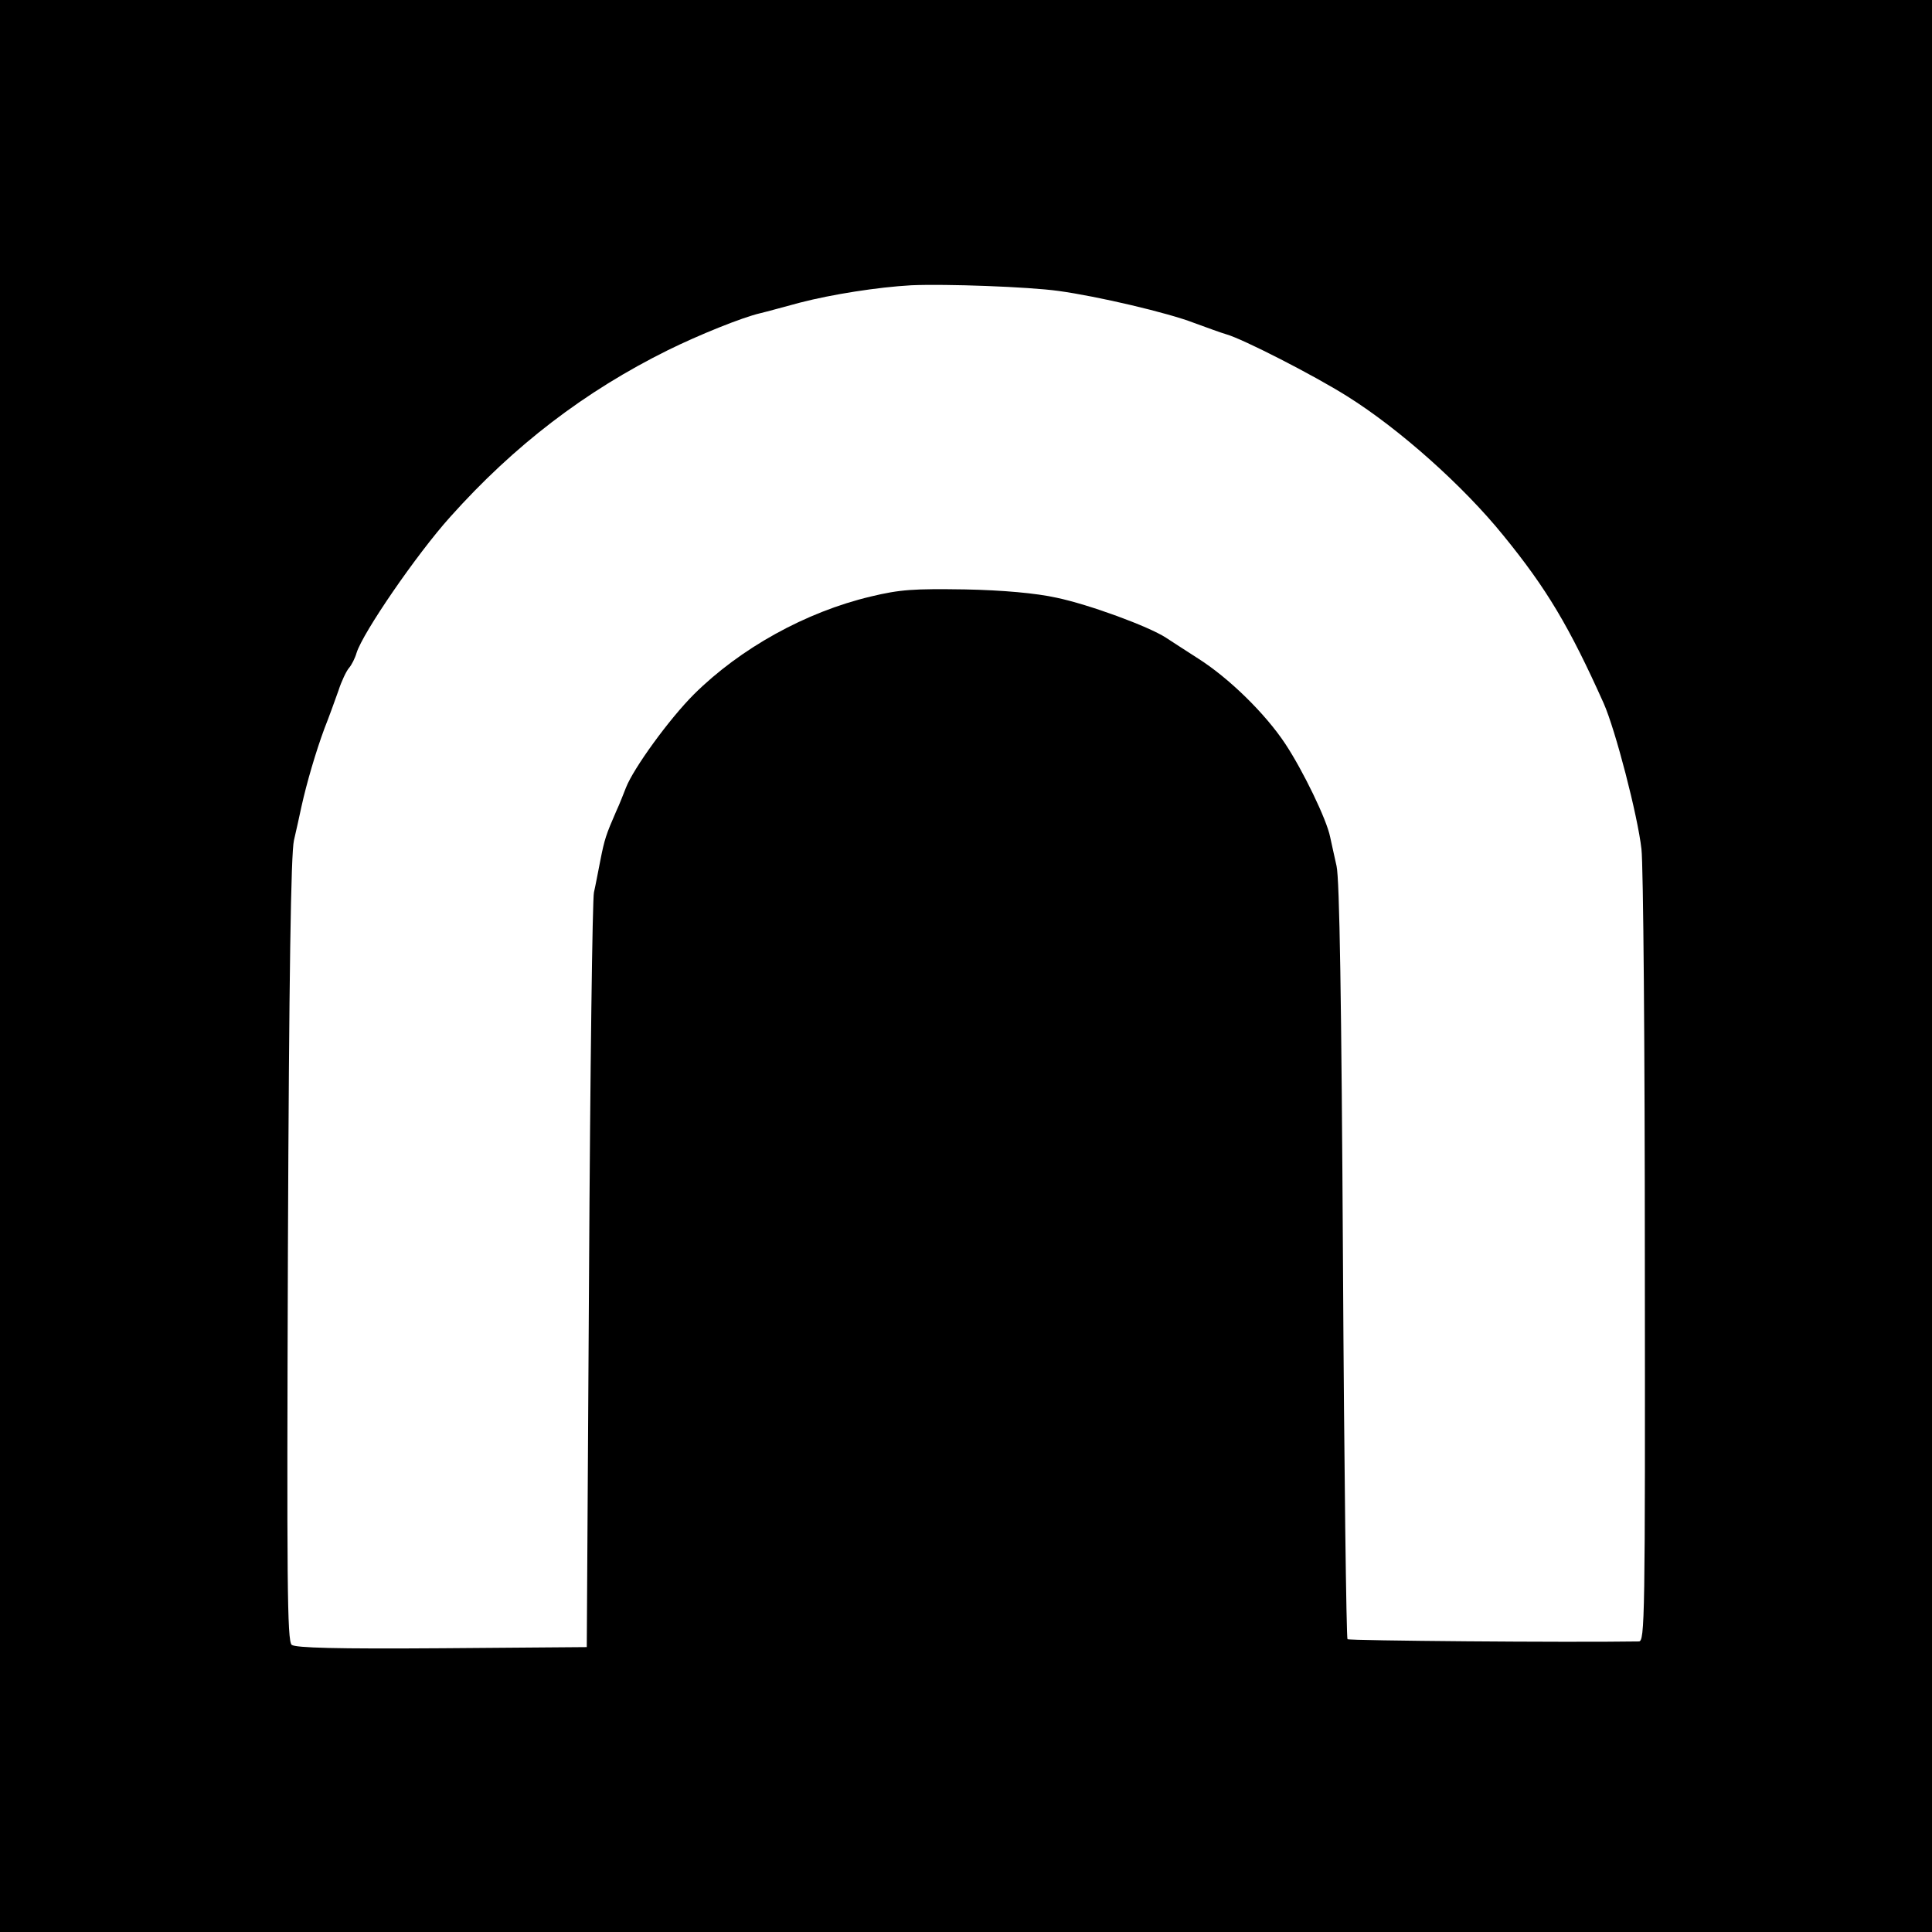<?xml version="1.0" standalone="no"?>
<!DOCTYPE svg PUBLIC "-//W3C//DTD SVG 20010904//EN"
 "http://www.w3.org/TR/2001/REC-SVG-20010904/DTD/svg10.dtd">
<svg version="1.0" xmlns="http://www.w3.org/2000/svg"
 width="512pt" height="512pt" viewBox="0 0 512 512"
 preserveAspectRatio="xMidYMid meet">
<g transform="translate(0,512) scale(0.1,-0.1)"
fill="#000000" stroke="none">
<path d="M0 2560 l0 -2560 2560 0 2560 0 0 2560 0 2560 -2560 0 -2560 0 0
-2560z m2805 1789 c103 -14 291 -58 360 -85 33 -12 71 -26 85 -30 43 -12 231
-108 320 -164 139 -87 308 -238 414 -369 115 -141 175 -242 266 -445 31 -70
90 -297 100 -386 5 -41 9 -531 9 -1087 1 -958 0 -1013 -16 -1013 -192 -3 -768
2 -772 6 -3 3 -9 454 -12 1002 -4 691 -9 1012 -17 1047 -6 28 -14 62 -17 77
-9 46 -72 176 -119 247 -53 80 -149 174 -231 226 -33 21 -71 46 -85 55 -46 30
-204 88 -290 106 -54 12 -142 20 -243 22 -136 2 -171 0 -250 -19 -172 -41
-345 -137 -468 -259 -66 -66 -160 -196 -180 -247 -6 -15 -17 -44 -26 -63 -27
-62 -31 -74 -42 -130 -6 -30 -13 -68 -17 -85 -4 -16 -10 -473 -13 -1015 l-6
-985 -384 -3 c-282 -2 -387 1 -398 9 -12 11 -13 164 -10 1048 3 730 8 1050 16
1084 6 26 15 66 20 90 14 63 38 145 61 207 12 30 28 75 37 100 8 25 21 52 28
60 7 8 16 26 20 40 17 54 159 261 248 360 170 190 357 333 577 442 81 40 197
87 245 98 17 4 64 17 105 28 85 22 206 41 295 46 91 4 311 -4 390 -15z"/>
</g>
</svg>

